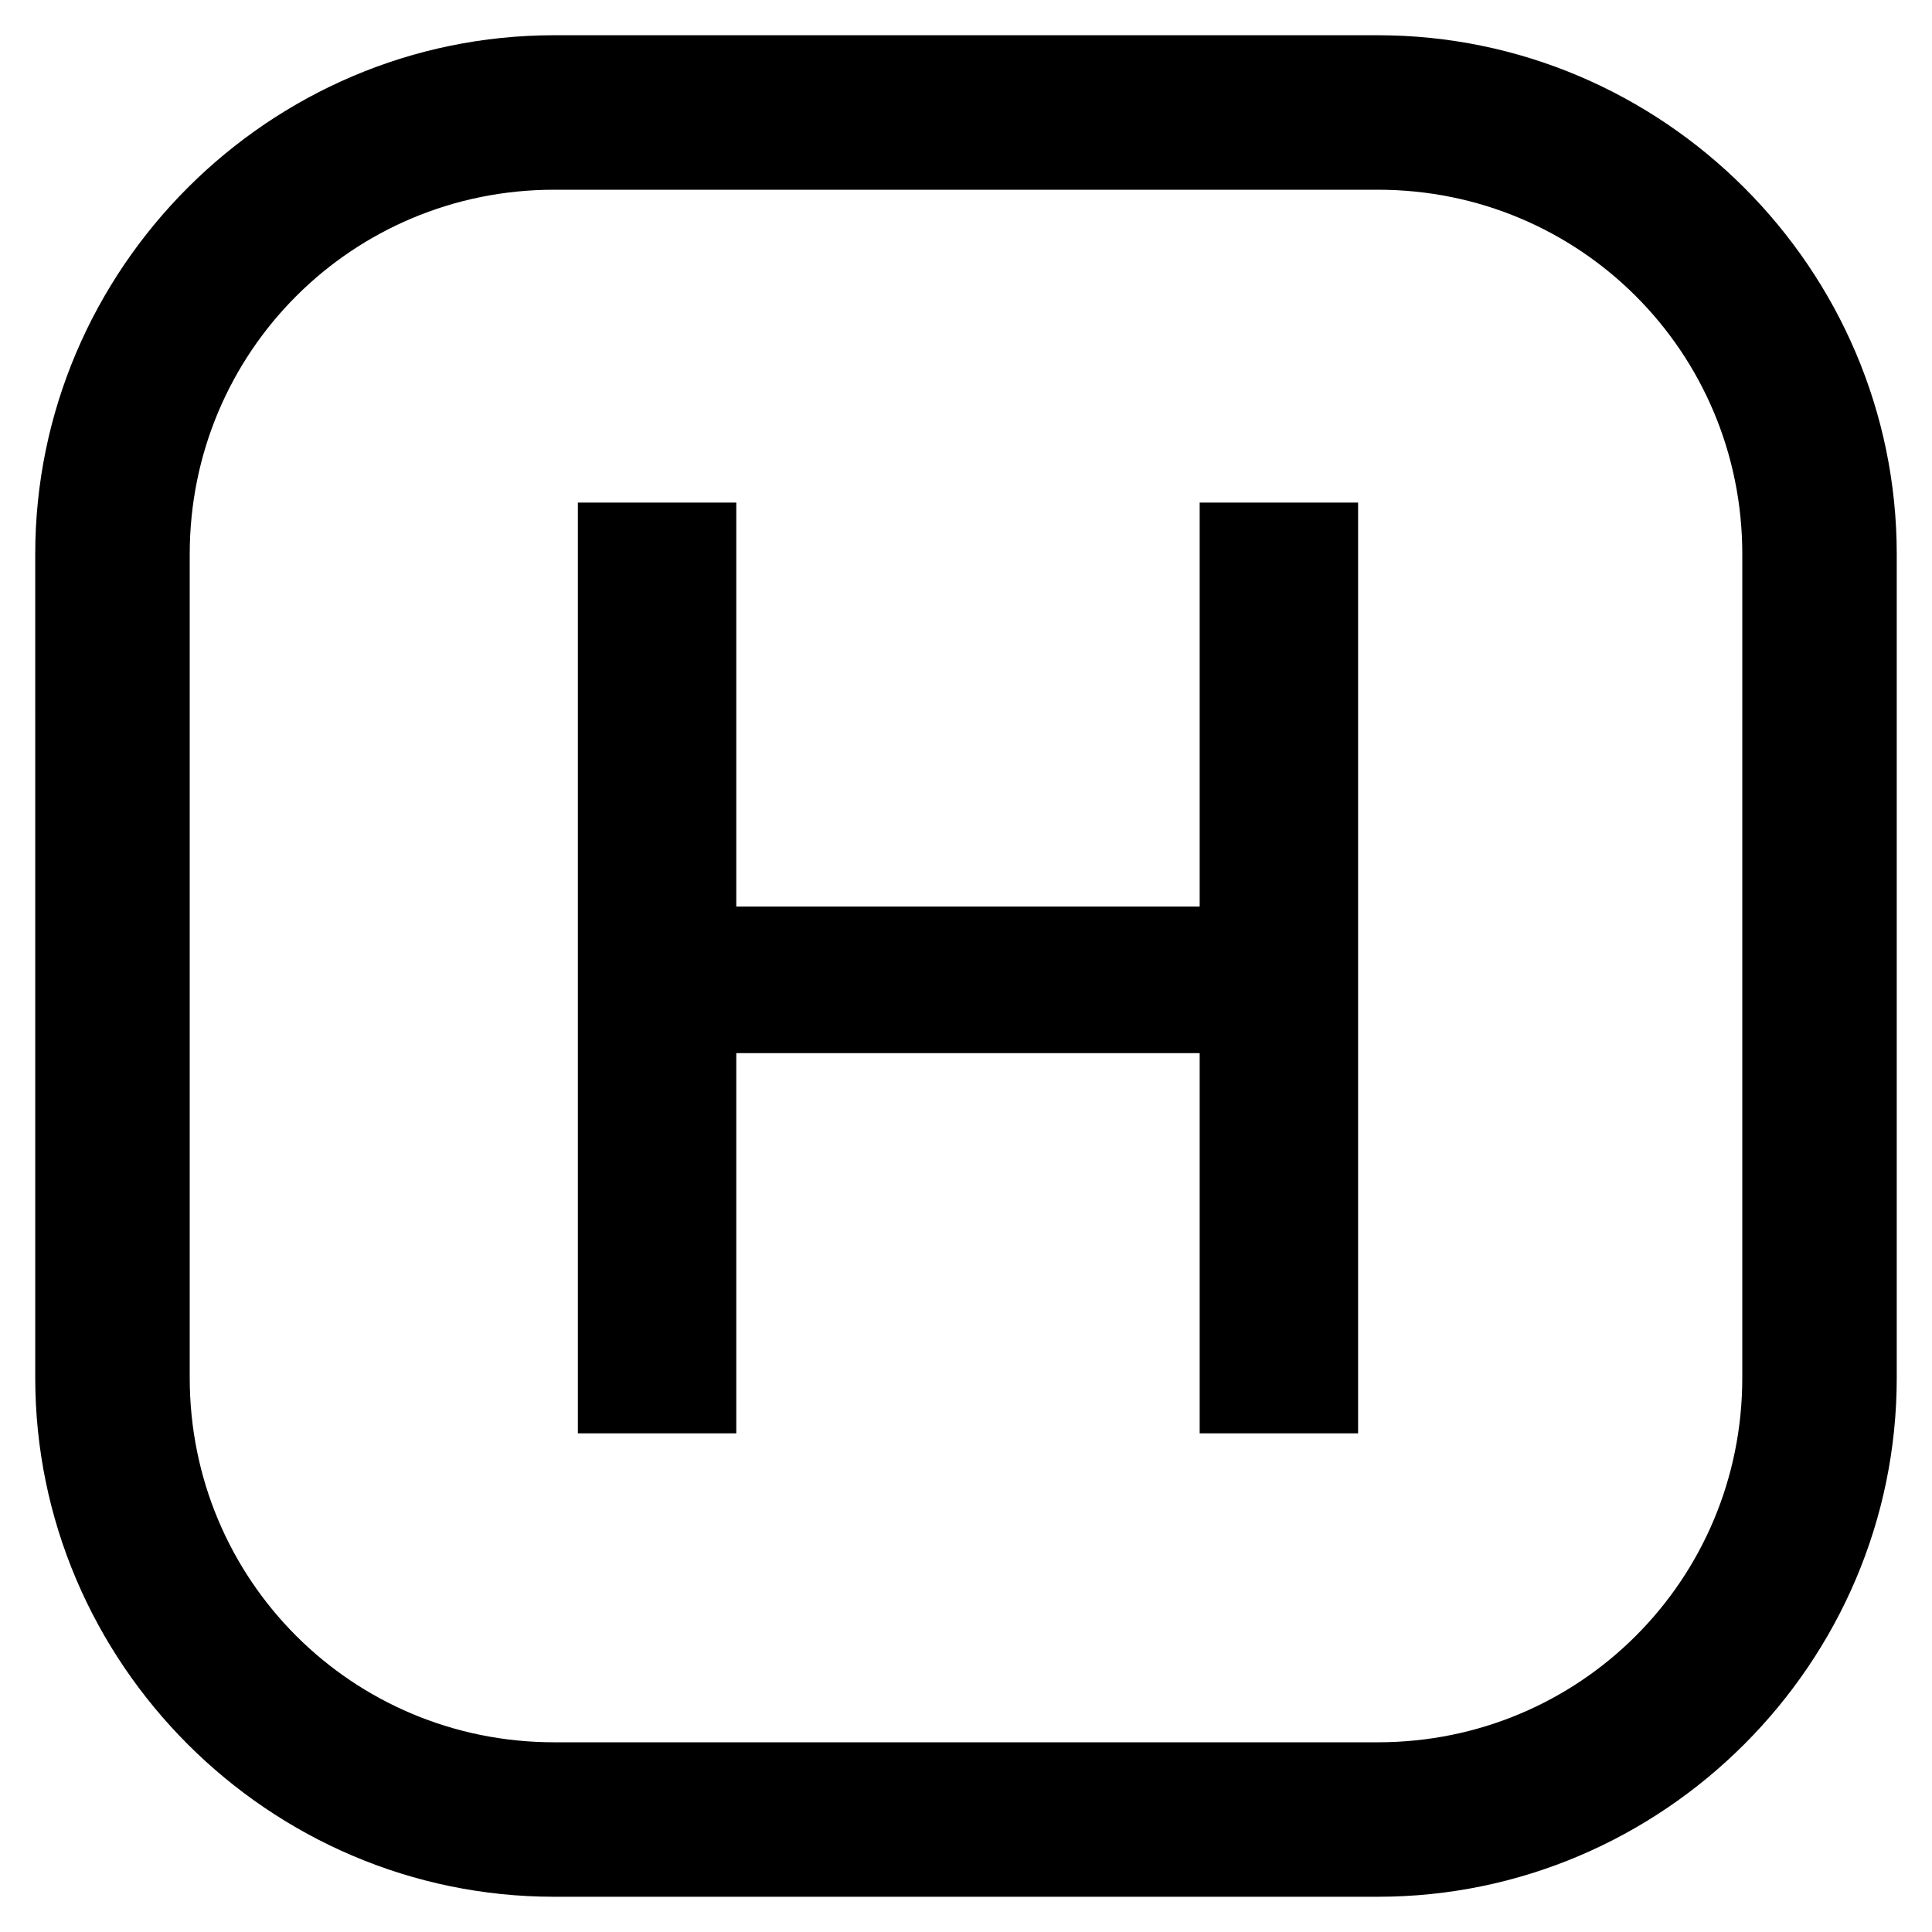 <?xml version="1.0" encoding="UTF-8"?>
<!-- Uploaded to: SVG Repo, www.svgrepo.com, Generator: SVG Repo Mixer Tools -->
<svg fill="#000000" width="800px" height="800px" version="1.1" viewBox="144 144 512 512" xmlns="http://www.w3.org/2000/svg">
 <g>
  <path d="m509.16 646.66h-218.32c-75.57 0-137.5-61.926-137.5-137.5l-0.004-218.32c0-75.57 61.926-137.5 137.5-137.5h218.32c75.57 0 137.5 61.926 137.5 137.5v218.32c0.008 75.574-61.918 137.5-137.49 137.5zm-218.32-452.38c-53.531 0-96.562 43.035-96.562 96.562v218.32c0 53.531 43.035 96.562 96.562 96.562h218.32c53.531 0 96.562-43.035 96.562-96.562l0.004-218.32c0-53.531-43.035-96.562-96.562-96.562z"/>
  <path d="m297.14 522.8v-245.61h41.984v107.06h122.8v-107.06h41.984v246.66h-41.984v-100.76h-122.8v100.76h-41.984z"/>
 </g>
</svg>